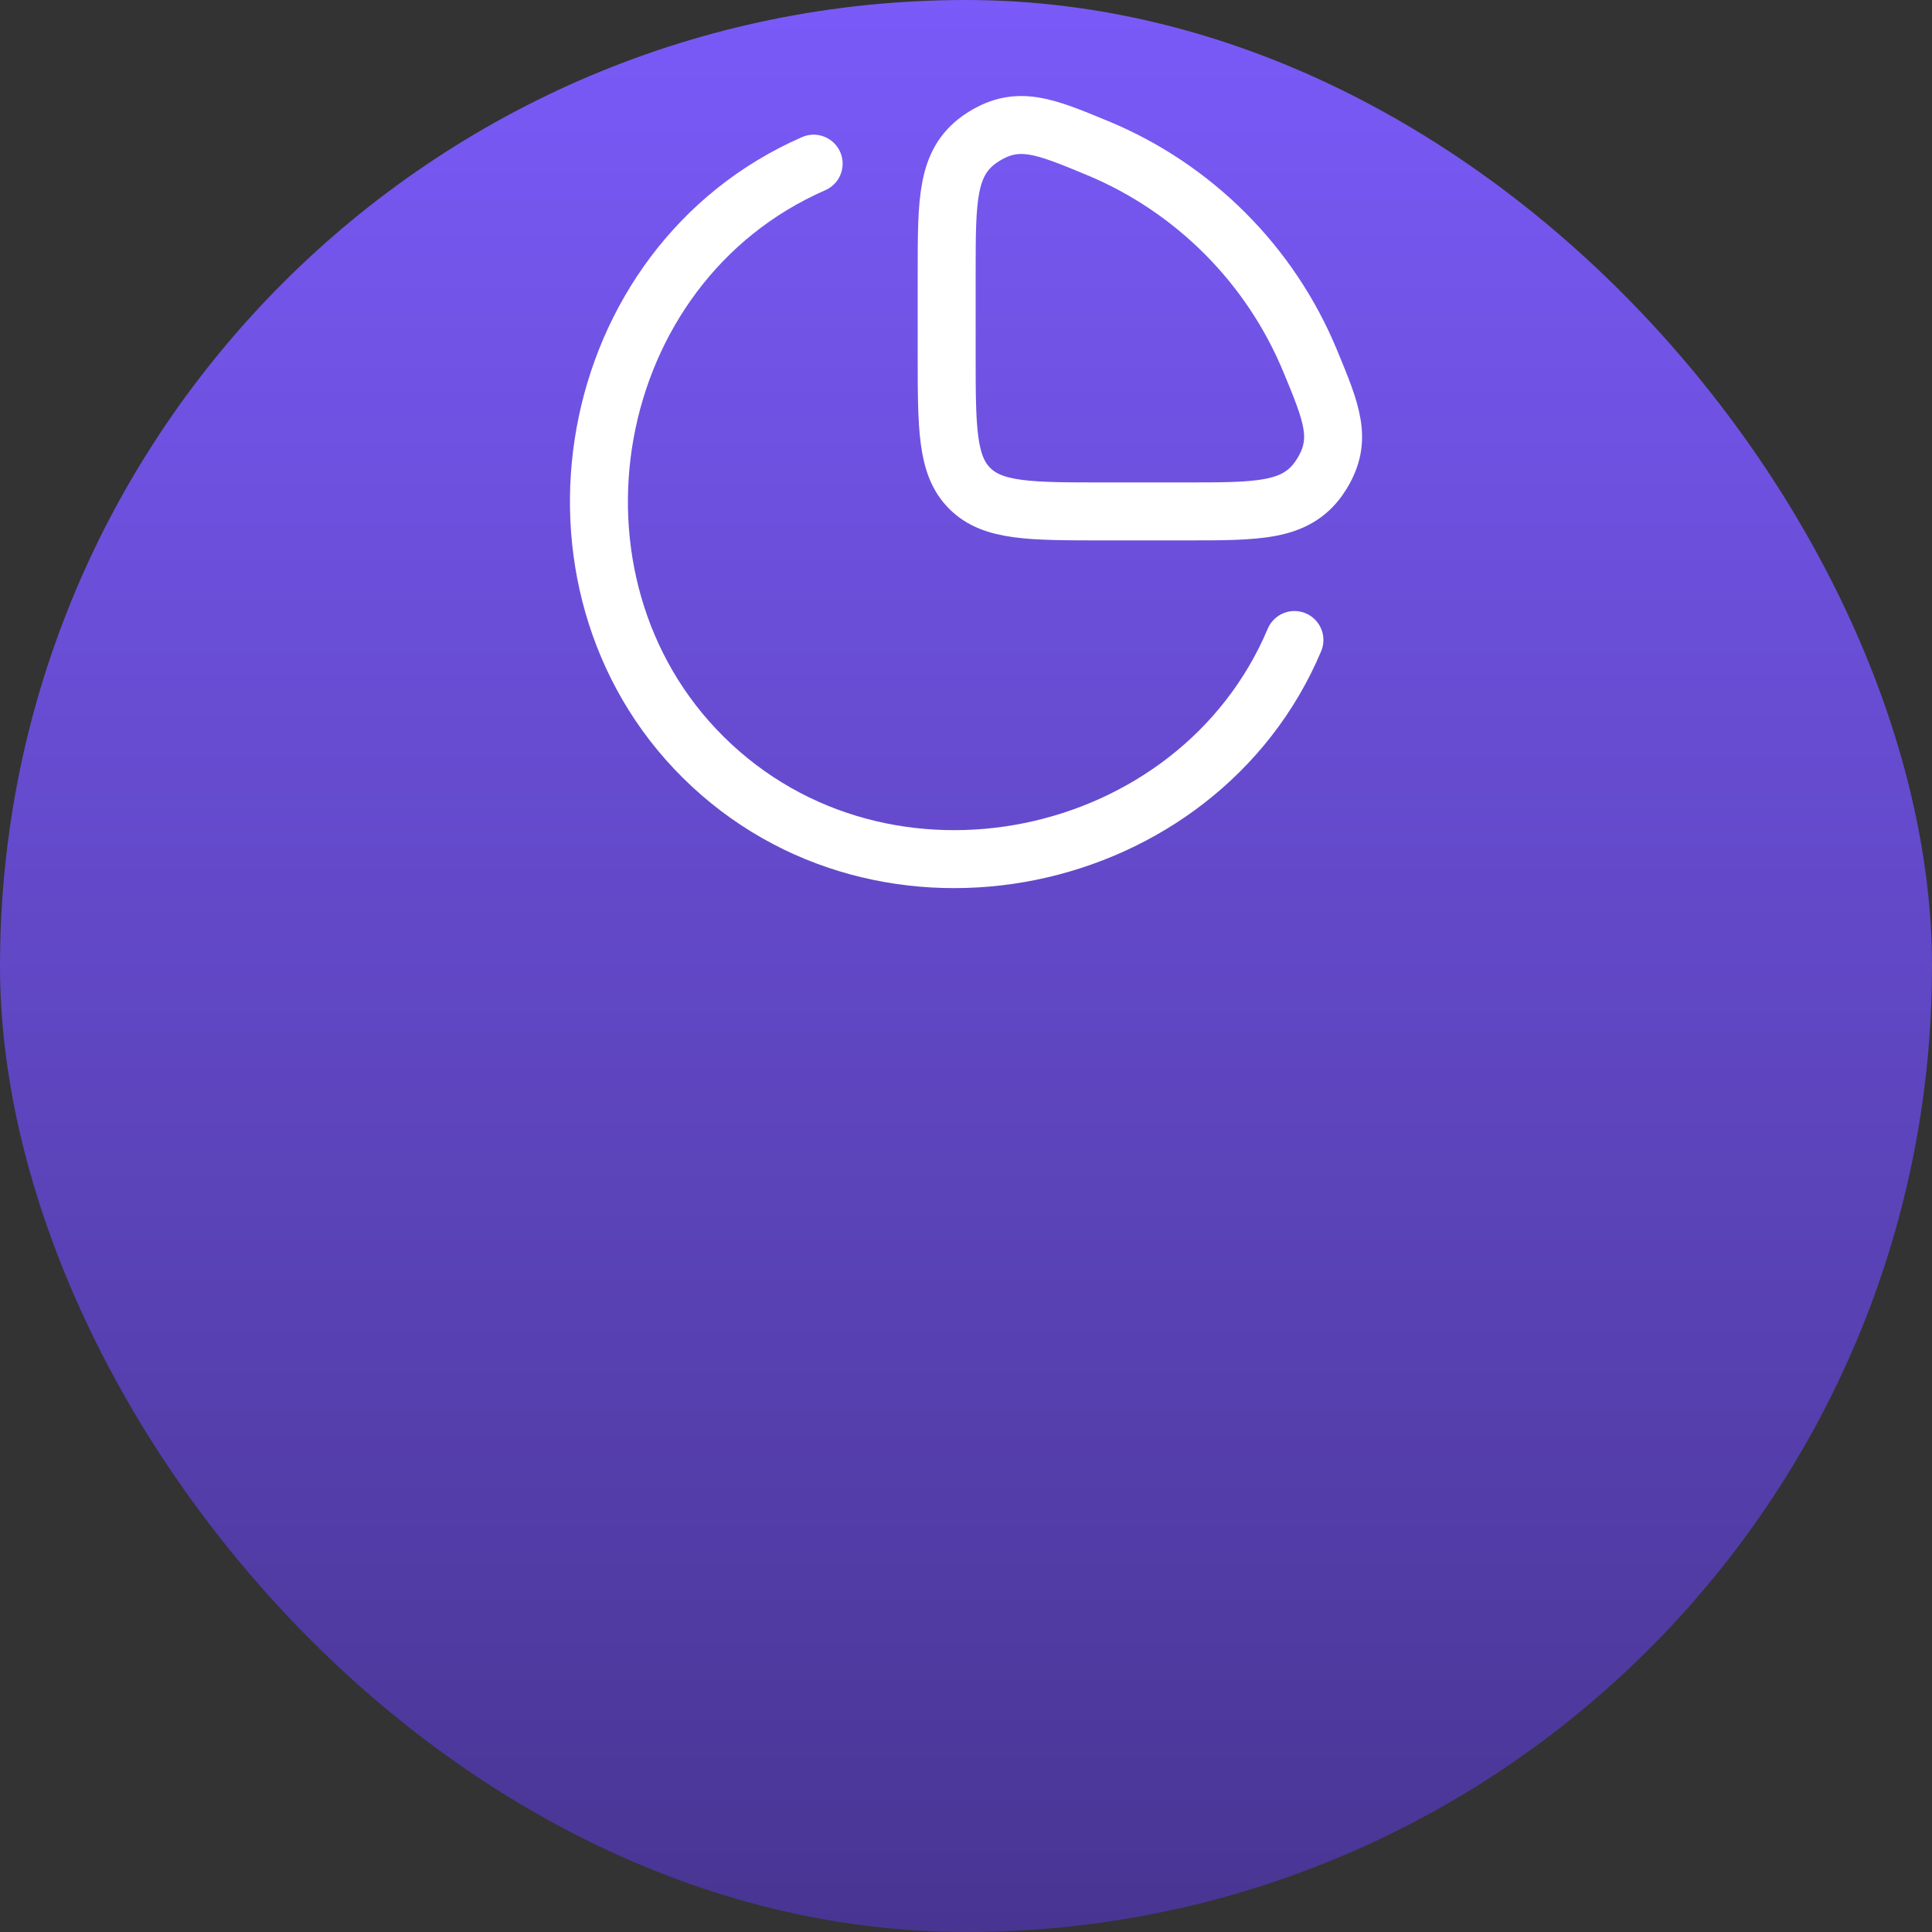 <svg width="48" height="48" viewBox="0 0 48 48" fill="none" xmlns="http://www.w3.org/2000/svg">
<rect x="0" y="0" width="48" height="48" fill="#333333" stroke="none"/>
<rect width="48" height="48" rx="24" fill="url(#paint0_linear_15_1200)"/>
<g clip-path="url(#clip0_15_1200)">
<path d="M32.16 15.901C29.758 21.591 21.949 23.249 17.473 18.815C13.085 14.466 14.443 6.59 20.215 4.066" stroke="white" stroke-width="1.44" stroke-linecap="round"/>
<path d="M29.456 12.706C31.268 12.706 32.174 12.706 32.759 11.895C32.781 11.864 32.817 11.81 32.837 11.777C33.363 10.927 33.092 10.273 32.55 8.965C31.558 6.57 29.655 4.667 27.26 3.675C25.953 3.134 25.299 2.863 24.447 3.389C24.416 3.408 24.361 3.445 24.331 3.466C23.52 4.051 23.52 4.958 23.52 6.77V8.796C23.52 10.639 23.52 11.56 24.092 12.133C24.665 12.706 25.587 12.706 27.429 12.706H29.456Z" stroke="white" stroke-width="1.44"/>
</g>
<defs>
<linearGradient id="paint0_linear_15_1200" x1="24" y1="0" x2="24" y2="48" gradientUnits="userSpaceOnUse">
<stop stop-color="#7A5AF8"/>
<stop offset="1" stop-color="#483592"/>
</linearGradient>
<clipPath id="clip0_15_1200">
<rect width="24" height="24" fill="white" transform="translate(12)"/>
</clipPath>
</defs>
</svg>
